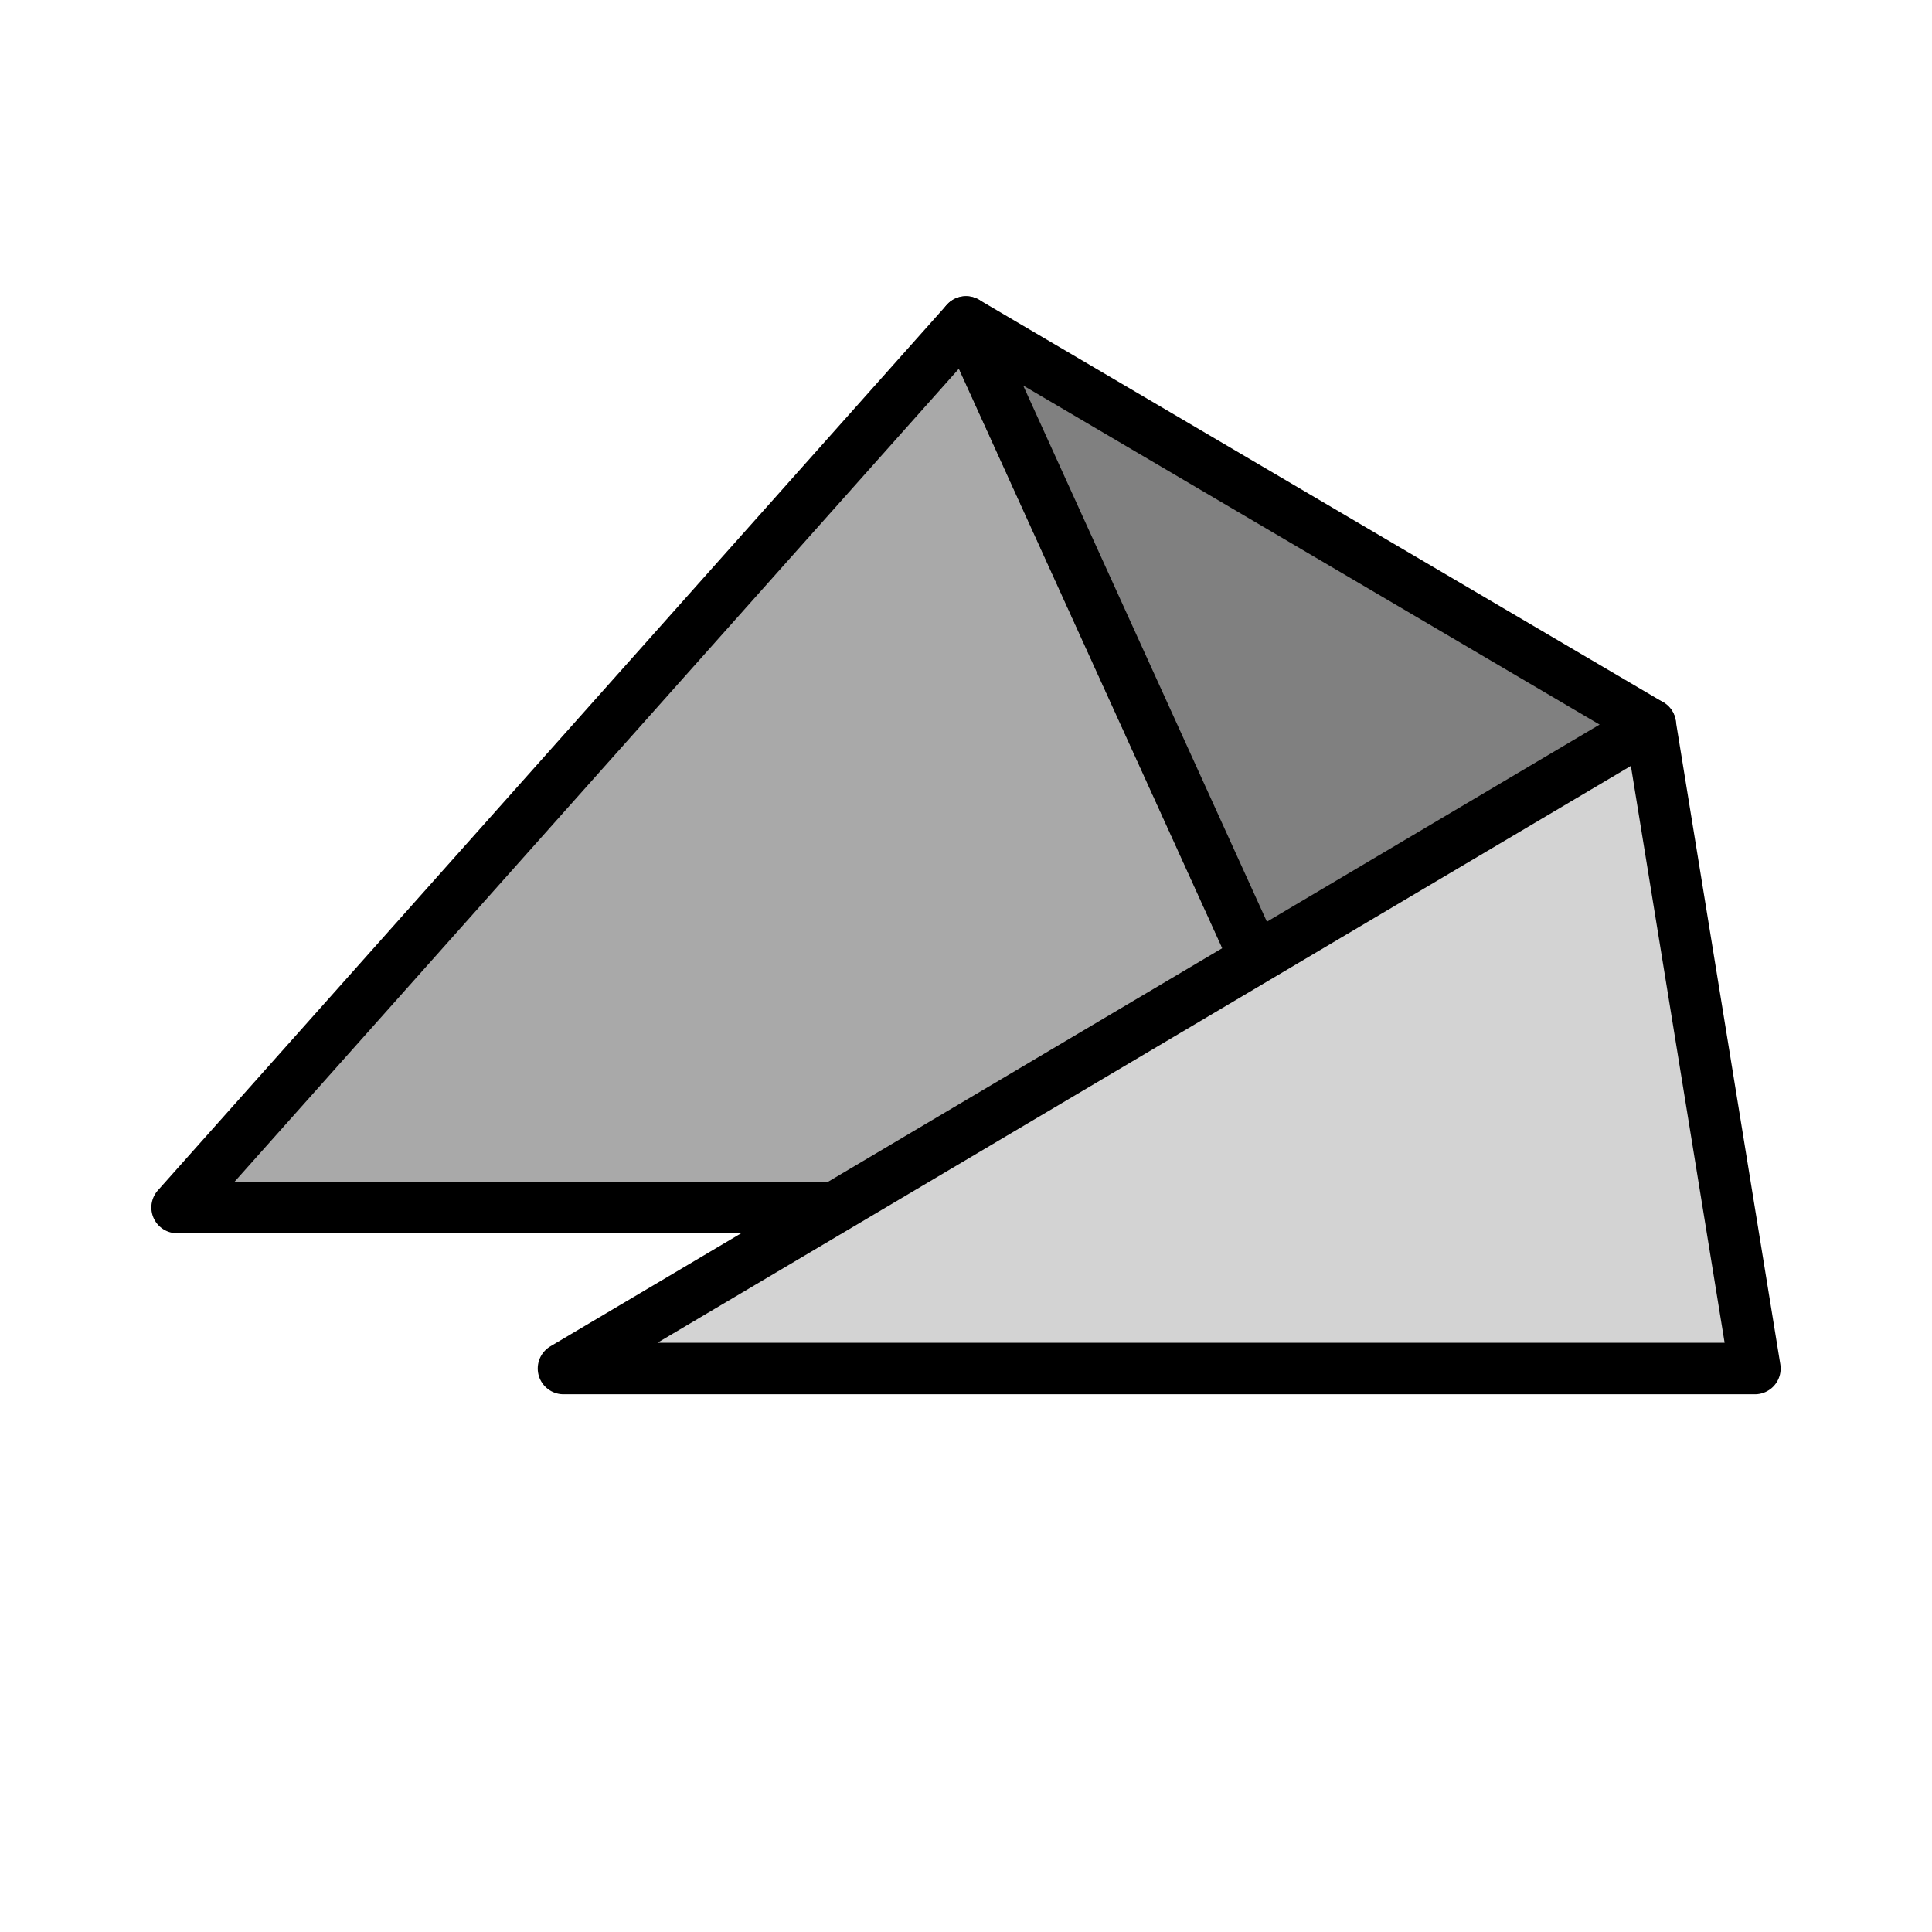 <svg xmlns="http://www.w3.org/2000/svg" width="1000" height="1000" overflow="visible" viewBox="-100 0 1200 1000">
   <g stroke="black" stroke-width="32" stroke-linejoin="round" stroke-linecap="round" fill="white">
      <path d="m500,100l-490,550l740,0l-250,-550z" fill="darkgrey"/>
      <path d="m500,100l425,250l-175,300l-250,-550z" fill="grey"/>
      <path d="m925,350l-675,400l740,0l-65,-400z" fill="lightgrey"/>
   </g>
   <!-- <path d="M 0 0 l 0 1000 l 1000 0 l 0 -1000 z" stroke="black" stroke-width="3" fill-opacity="0" /> -->
</svg>
